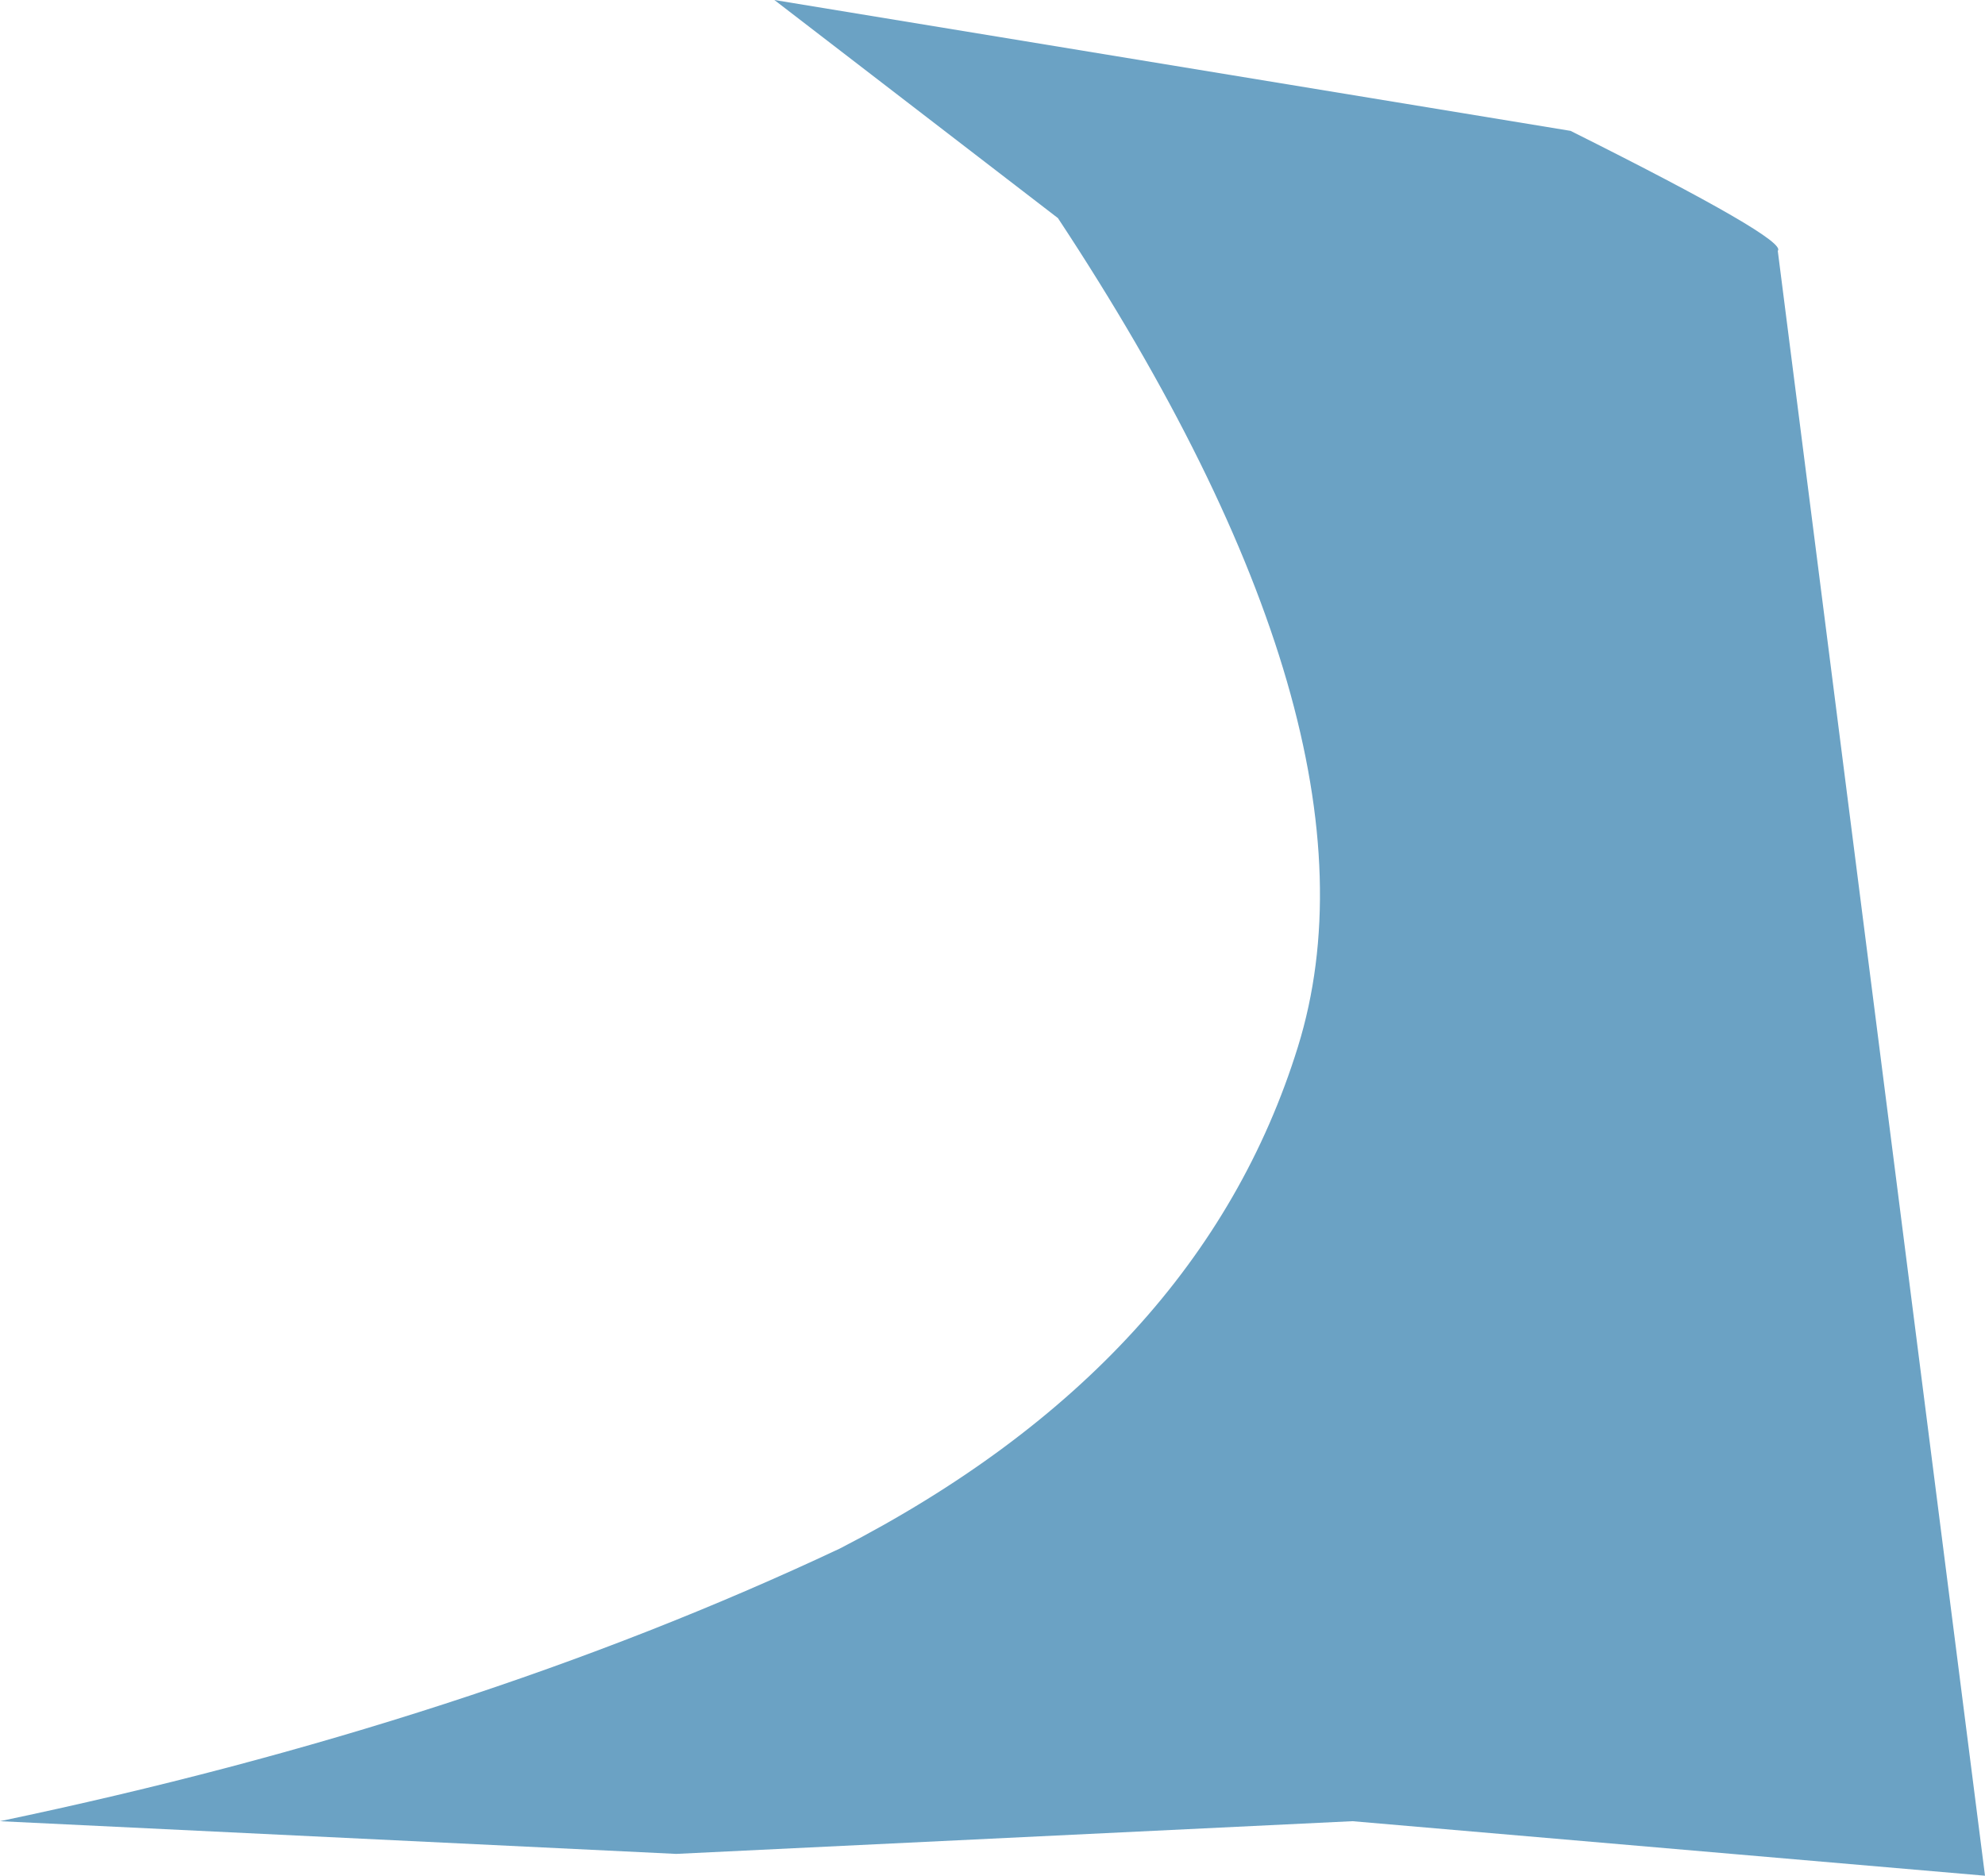 <?xml version="1.0" encoding="UTF-8" standalone="no"?>
<svg xmlns:xlink="http://www.w3.org/1999/xlink" height="8.6px" width="9.1px" xmlns="http://www.w3.org/2000/svg">
  <g transform="matrix(1.0, 0.0, 0.0, 1.0, 0.0, 0.0)">
    <path d="M7.2 0.6 Q8.2 1.1 8.15 1.15 L9.1 8.6 6.2 8.35 3.1 8.5 0.0 8.35 Q2.15 7.9 3.85 7.1 5.5 6.25 5.95 4.8 6.4 3.35 4.85 1.0 L3.55 0.0 7.2 0.6" fill="#6ba2c4" fill-rule="evenodd" stroke="none"/>
  </g>
</svg>
